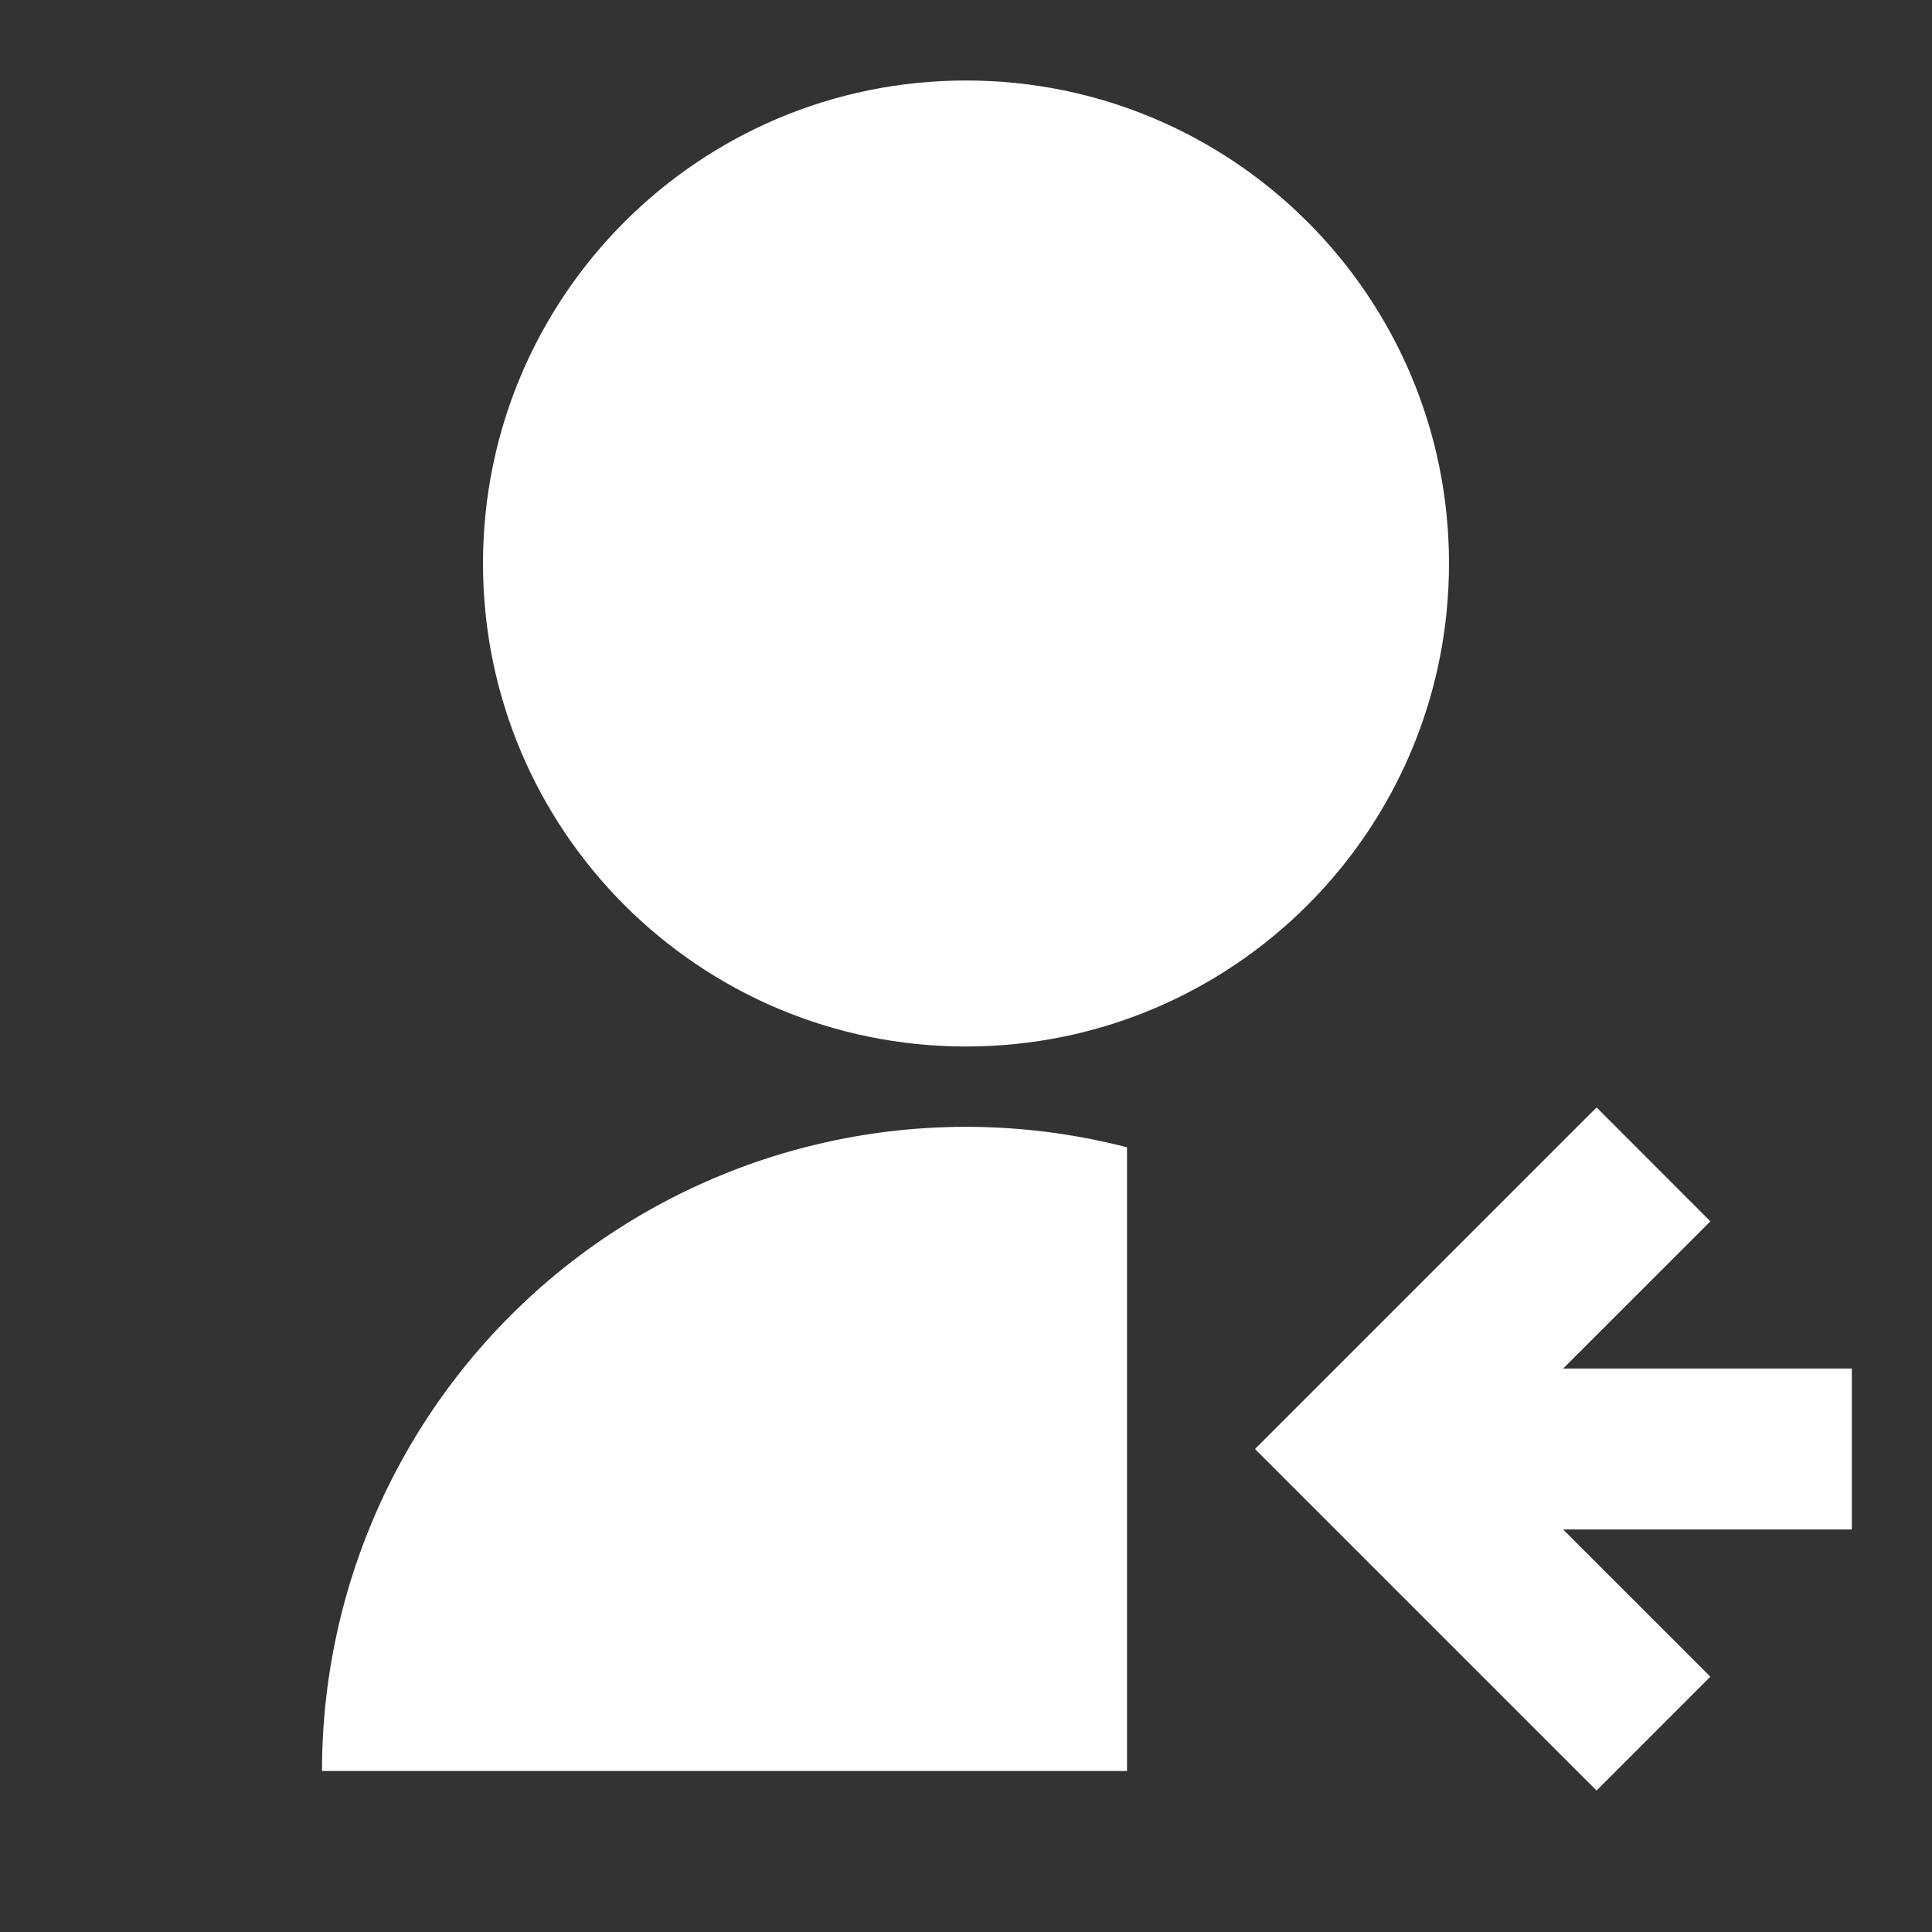 <svg xmlns="http://www.w3.org/2000/svg" width="74" height="74" viewBox="0 0 74 74" fill="none"><rect x="0" y="0" width="74" height="74" fill="#333333" stroke="none"/><g clip-path="url(#clip0_311_37)"><path d="M43.167 43.944V67.833H12.334C12.332 64.068 13.194 60.353 14.85 56.972C16.507 53.591 18.916 50.634 21.892 48.328C24.869 46.022 28.334 44.428 32.021 43.668C35.709 42.908 39.521 43.002 43.167 43.944ZM37 40.083C26.779 40.083 18.5 31.805 18.5 21.583C18.5 11.362 26.779 3.083 37 3.083C47.221 3.083 55.5 11.362 55.5 21.583C55.5 31.805 47.221 40.083 37 40.083ZM59.872 52.417H70.929V58.583H59.872L65.512 64.22L61.152 68.582L48.069 55.5L61.152 42.417L65.512 46.78L59.872 52.417Z" fill="white"></path></g><defs><clipPath id="clip0_311_37"><rect width="74" height="74" fill="white"></rect></clipPath></defs></svg>